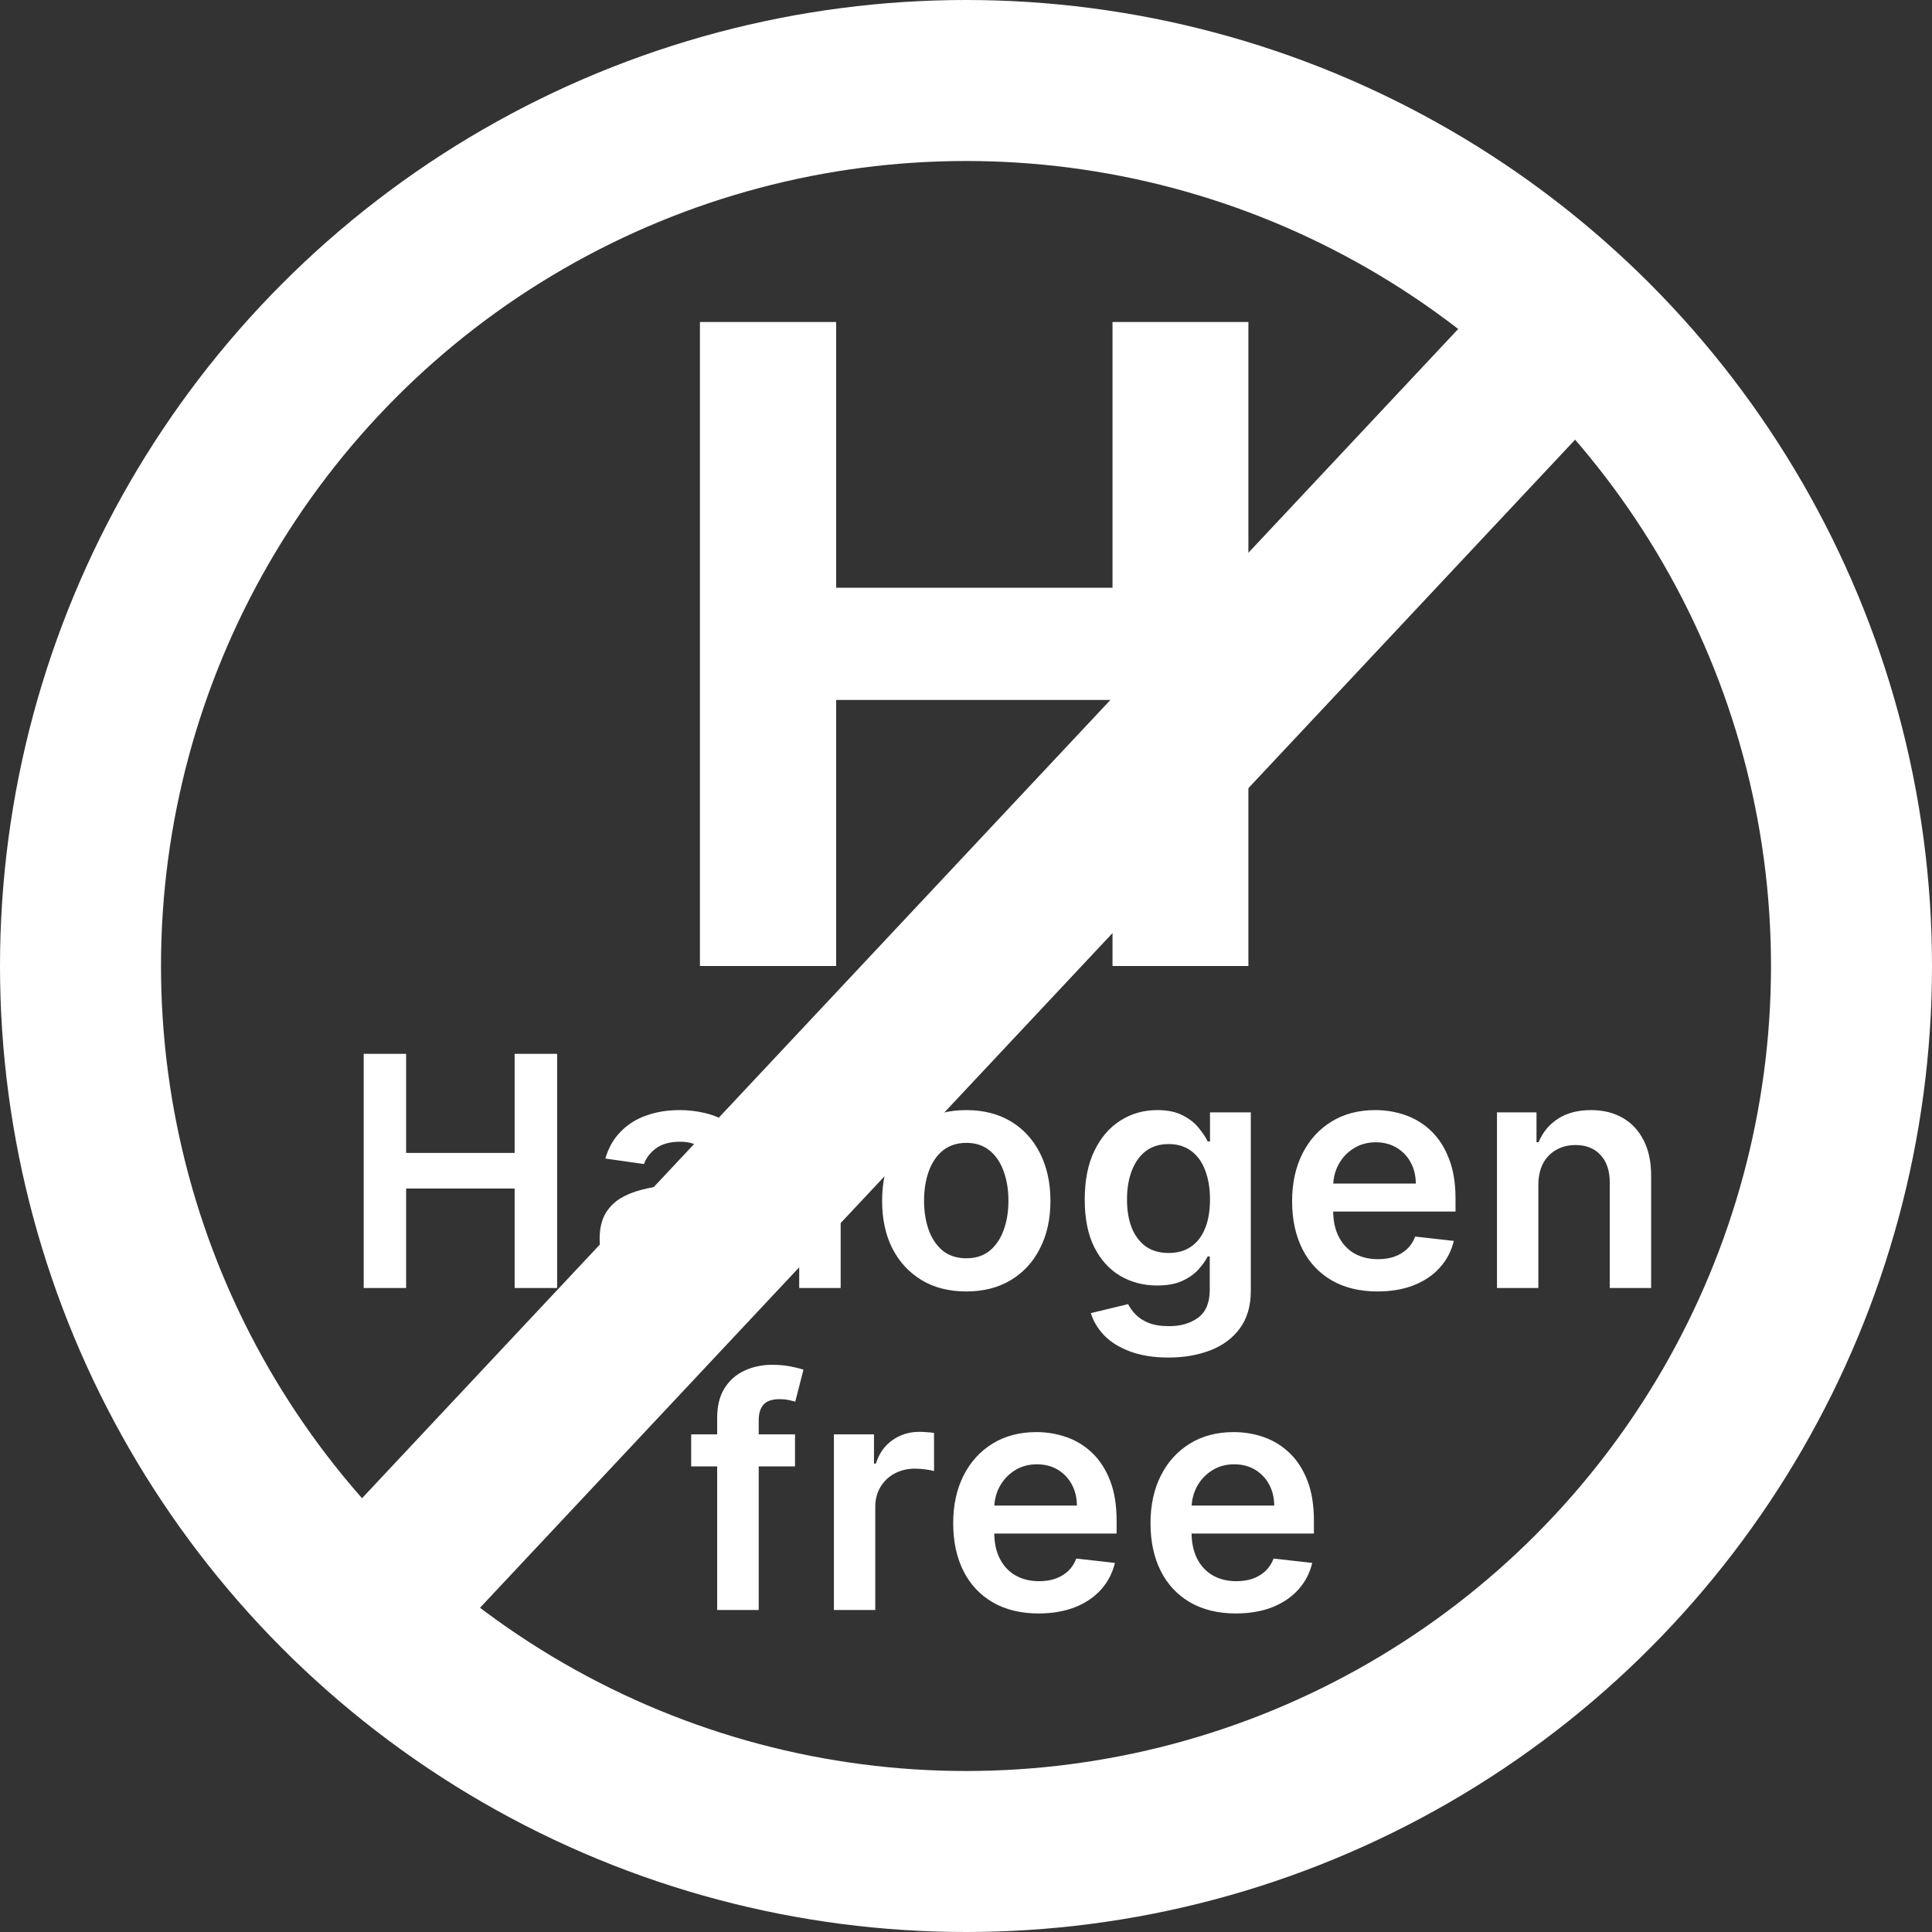 <svg width="24" height="24" viewBox="0 0 24 24" fill="none" xmlns="http://www.w3.org/2000/svg">
<rect x="0" y="0" width="24" height="24" fill="#333333" stroke="none"/>
<circle cx="12" cy="12" r="11" stroke="white" stroke-width="2"/>
<path d="M8.695 12V4H10.387V7.301H13.82V4H15.508V12H13.82V8.695H10.387V12H8.695Z" fill="white"/>
<path d="M4.518 16V13.091H5.045V14.322H6.393V13.091H6.921V16H6.393V14.764H5.045V16H4.518ZM8.179 16.044C8.041 16.044 7.917 16.019 7.806 15.97C7.696 15.92 7.609 15.846 7.544 15.749C7.481 15.651 7.449 15.531 7.449 15.388C7.449 15.265 7.472 15.163 7.517 15.082C7.563 15.002 7.625 14.938 7.703 14.889C7.782 14.841 7.871 14.805 7.969 14.78C8.069 14.754 8.171 14.736 8.277 14.724C8.405 14.711 8.509 14.699 8.588 14.689C8.668 14.678 8.726 14.661 8.762 14.638C8.799 14.614 8.817 14.578 8.817 14.528V14.52C8.817 14.413 8.785 14.33 8.722 14.271C8.658 14.213 8.567 14.183 8.448 14.183C8.322 14.183 8.222 14.211 8.148 14.266C8.075 14.32 8.026 14.385 8 14.46L7.52 14.392C7.558 14.259 7.621 14.149 7.708 14.06C7.795 13.97 7.901 13.902 8.027 13.858C8.153 13.812 8.292 13.79 8.445 13.79C8.55 13.79 8.655 13.802 8.759 13.827C8.863 13.851 8.958 13.892 9.044 13.949C9.131 14.005 9.2 14.081 9.252 14.178C9.305 14.274 9.331 14.395 9.331 14.54V16H8.837V15.7H8.82C8.789 15.761 8.745 15.818 8.688 15.871C8.632 15.923 8.561 15.965 8.476 15.997C8.392 16.028 8.293 16.044 8.179 16.044ZM8.313 15.666C8.416 15.666 8.506 15.646 8.581 15.605C8.657 15.563 8.715 15.508 8.756 15.44C8.798 15.372 8.819 15.298 8.819 15.217V14.96C8.802 14.973 8.775 14.986 8.736 14.997C8.698 15.008 8.656 15.018 8.608 15.027C8.561 15.036 8.514 15.043 8.468 15.05C8.421 15.056 8.381 15.062 8.347 15.067C8.27 15.077 8.202 15.094 8.141 15.118C8.08 15.142 8.033 15.175 7.997 15.217C7.962 15.259 7.945 15.313 7.945 15.379C7.945 15.474 7.979 15.546 8.049 15.594C8.118 15.642 8.206 15.666 8.313 15.666ZM10.443 13.091V16H9.928V13.091H10.443ZM12.003 16.043C11.79 16.043 11.605 15.996 11.449 15.902C11.293 15.808 11.172 15.677 11.085 15.508C11 15.34 10.958 15.143 10.958 14.918C10.958 14.692 11 14.495 11.085 14.325C11.172 14.156 11.293 14.024 11.449 13.93C11.605 13.837 11.79 13.79 12.003 13.79C12.216 13.79 12.401 13.837 12.557 13.93C12.713 14.024 12.834 14.156 12.919 14.325C13.005 14.495 13.049 14.692 13.049 14.918C13.049 15.143 13.005 15.34 12.919 15.508C12.834 15.677 12.713 15.808 12.557 15.902C12.401 15.996 12.216 16.043 12.003 16.043ZM12.006 15.631C12.121 15.631 12.218 15.599 12.296 15.536C12.373 15.471 12.431 15.385 12.469 15.277C12.508 15.169 12.527 15.049 12.527 14.916C12.527 14.783 12.508 14.662 12.469 14.554C12.431 14.445 12.373 14.358 12.296 14.294C12.218 14.23 12.121 14.197 12.006 14.197C11.887 14.197 11.789 14.23 11.71 14.294C11.633 14.358 11.575 14.445 11.536 14.554C11.498 14.662 11.479 14.783 11.479 14.916C11.479 15.049 11.498 15.169 11.536 15.277C11.575 15.385 11.633 15.471 11.71 15.536C11.789 15.599 11.887 15.631 12.006 15.631ZM14.514 16.864C14.329 16.864 14.171 16.838 14.038 16.788C13.905 16.739 13.799 16.673 13.718 16.59C13.638 16.506 13.582 16.414 13.551 16.312L14.014 16.2C14.035 16.243 14.065 16.285 14.105 16.327C14.145 16.369 14.198 16.404 14.265 16.432C14.333 16.46 14.419 16.474 14.522 16.474C14.668 16.474 14.789 16.439 14.884 16.368C14.98 16.298 15.028 16.182 15.028 16.021V15.608H15.002C14.976 15.661 14.937 15.715 14.886 15.771C14.836 15.827 14.769 15.874 14.686 15.912C14.603 15.95 14.5 15.969 14.375 15.969C14.207 15.969 14.055 15.93 13.919 15.851C13.783 15.771 13.675 15.653 13.595 15.496C13.515 15.338 13.475 15.14 13.475 14.902C13.475 14.662 13.515 14.46 13.595 14.296C13.675 14.13 13.784 14.004 13.92 13.919C14.056 13.833 14.208 13.79 14.376 13.79C14.504 13.79 14.609 13.812 14.691 13.855C14.775 13.898 14.841 13.949 14.89 14.01C14.939 14.07 14.977 14.126 15.002 14.179H15.031V13.818H15.538V16.035C15.538 16.222 15.493 16.376 15.404 16.499C15.315 16.621 15.194 16.712 15.039 16.773C14.885 16.833 14.71 16.864 14.514 16.864ZM14.518 15.565C14.627 15.565 14.72 15.539 14.796 15.486C14.873 15.433 14.931 15.357 14.971 15.257C15.011 15.158 15.031 15.038 15.031 14.899C15.031 14.762 15.011 14.642 14.971 14.538C14.932 14.435 14.875 14.355 14.798 14.298C14.722 14.241 14.629 14.212 14.518 14.212C14.403 14.212 14.308 14.242 14.231 14.301C14.154 14.361 14.097 14.443 14.058 14.547C14.019 14.65 14 14.768 14 14.899C14 15.033 14.019 15.15 14.058 15.25C14.098 15.349 14.156 15.427 14.232 15.483C14.31 15.538 14.405 15.565 14.518 15.565ZM17.111 16.043C16.892 16.043 16.703 15.997 16.544 15.906C16.386 15.814 16.264 15.685 16.179 15.517C16.094 15.348 16.051 15.15 16.051 14.922C16.051 14.697 16.094 14.501 16.179 14.331C16.265 14.161 16.385 14.028 16.54 13.933C16.694 13.838 16.875 13.79 17.084 13.79C17.218 13.79 17.345 13.812 17.465 13.855C17.585 13.898 17.691 13.964 17.783 14.054C17.875 14.144 17.948 14.258 18.001 14.398C18.055 14.536 18.081 14.701 18.081 14.892V15.05H16.293V14.703H17.588C17.587 14.605 17.566 14.517 17.524 14.44C17.483 14.363 17.424 14.302 17.349 14.257C17.276 14.213 17.189 14.19 17.091 14.19C16.986 14.19 16.893 14.216 16.814 14.267C16.734 14.317 16.672 14.383 16.628 14.466C16.584 14.547 16.562 14.637 16.561 14.734V15.037C16.561 15.164 16.584 15.273 16.631 15.364C16.677 15.454 16.742 15.523 16.825 15.571C16.909 15.618 17.006 15.642 17.118 15.642C17.193 15.642 17.26 15.632 17.321 15.611C17.382 15.589 17.434 15.557 17.479 15.516C17.523 15.474 17.557 15.422 17.58 15.361L18.06 15.415C18.029 15.542 17.972 15.652 17.886 15.747C17.802 15.841 17.694 15.914 17.562 15.966C17.431 16.017 17.28 16.043 17.111 16.043ZM19.11 14.722V16H18.596V13.818H19.087V14.189H19.113C19.163 14.067 19.243 13.97 19.353 13.898C19.464 13.826 19.601 13.79 19.764 13.79C19.914 13.79 20.045 13.822 20.157 13.886C20.27 13.951 20.357 14.044 20.418 14.166C20.481 14.288 20.512 14.437 20.511 14.611V16H19.997V14.69C19.997 14.544 19.959 14.43 19.883 14.348C19.808 14.266 19.704 14.224 19.572 14.224C19.482 14.224 19.402 14.244 19.332 14.284C19.263 14.323 19.208 14.379 19.168 14.453C19.13 14.527 19.11 14.617 19.11 14.722ZM9.876 17.818V18.216H8.586V17.818H9.876ZM8.909 20V17.612C8.909 17.465 8.939 17.343 9 17.246C9.061 17.148 9.144 17.075 9.247 17.027C9.35 16.979 9.465 16.954 9.591 16.954C9.68 16.954 9.759 16.962 9.828 16.976C9.897 16.99 9.948 17.003 9.981 17.014L9.879 17.412C9.857 17.405 9.83 17.399 9.797 17.392C9.764 17.384 9.727 17.381 9.686 17.381C9.59 17.381 9.523 17.404 9.483 17.45C9.444 17.496 9.425 17.561 9.425 17.646V20H8.909ZM10.359 20V17.818H10.857V18.182H10.88C10.92 18.056 10.988 17.959 11.085 17.891C11.182 17.822 11.294 17.787 11.419 17.787C11.447 17.787 11.479 17.788 11.514 17.791C11.55 17.793 11.58 17.796 11.603 17.801V18.274C11.582 18.267 11.547 18.26 11.5 18.254C11.453 18.248 11.408 18.244 11.365 18.244C11.271 18.244 11.187 18.265 11.112 18.305C11.038 18.345 10.98 18.401 10.937 18.472C10.895 18.543 10.873 18.625 10.873 18.717V20H10.359ZM12.901 20.043C12.682 20.043 12.493 19.997 12.334 19.906C12.176 19.814 12.054 19.685 11.969 19.517C11.884 19.349 11.841 19.15 11.841 18.922C11.841 18.697 11.884 18.5 11.969 18.331C12.055 18.16 12.176 18.028 12.33 17.933C12.484 17.838 12.666 17.79 12.874 17.79C13.008 17.79 13.135 17.812 13.255 17.855C13.375 17.898 13.481 17.964 13.573 18.054C13.666 18.144 13.739 18.259 13.792 18.398C13.845 18.536 13.871 18.701 13.871 18.892V19.05H12.083V18.703H13.378C13.377 18.605 13.356 18.517 13.314 18.44C13.273 18.363 13.214 18.302 13.14 18.257C13.066 18.213 12.98 18.19 12.881 18.19C12.776 18.19 12.684 18.216 12.604 18.267C12.525 18.317 12.463 18.384 12.418 18.466C12.374 18.547 12.352 18.637 12.351 18.734V19.037C12.351 19.164 12.374 19.273 12.421 19.364C12.467 19.454 12.532 19.523 12.616 19.571C12.699 19.618 12.796 19.642 12.908 19.642C12.983 19.642 13.051 19.632 13.111 19.611C13.172 19.589 13.224 19.557 13.269 19.516C13.313 19.474 13.347 19.422 13.37 19.361L13.85 19.415C13.819 19.542 13.762 19.652 13.677 19.747C13.592 19.841 13.484 19.914 13.353 19.966C13.221 20.017 13.07 20.043 12.901 20.043ZM15.352 20.043C15.133 20.043 14.944 19.997 14.785 19.906C14.627 19.814 14.505 19.685 14.42 19.517C14.335 19.349 14.292 19.15 14.292 18.922C14.292 18.697 14.335 18.5 14.42 18.331C14.506 18.16 14.627 18.028 14.781 17.933C14.935 17.838 15.117 17.79 15.325 17.79C15.46 17.79 15.586 17.812 15.706 17.855C15.826 17.898 15.932 17.964 16.024 18.054C16.117 18.144 16.19 18.259 16.243 18.398C16.296 18.536 16.322 18.701 16.322 18.892V19.05H14.534V18.703H15.829C15.828 18.605 15.807 18.517 15.765 18.44C15.724 18.363 15.665 18.302 15.591 18.257C15.517 18.213 15.431 18.19 15.332 18.19C15.227 18.19 15.135 18.216 15.055 18.267C14.976 18.317 14.914 18.384 14.869 18.466C14.826 18.547 14.803 18.637 14.802 18.734V19.037C14.802 19.164 14.826 19.273 14.872 19.364C14.918 19.454 14.983 19.523 15.067 19.571C15.15 19.618 15.247 19.642 15.359 19.642C15.434 19.642 15.502 19.632 15.562 19.611C15.623 19.589 15.675 19.557 15.72 19.516C15.764 19.474 15.798 19.422 15.821 19.361L16.301 19.415C16.271 19.542 16.213 19.652 16.128 19.747C16.043 19.841 15.935 19.914 15.804 19.966C15.672 20.017 15.522 20.043 15.352 20.043Z" fill="white"/>
<line x1="4.27" y1="20.316" x2="19.27" y2="4.316" stroke="white" stroke-width="2"/>
</svg>
